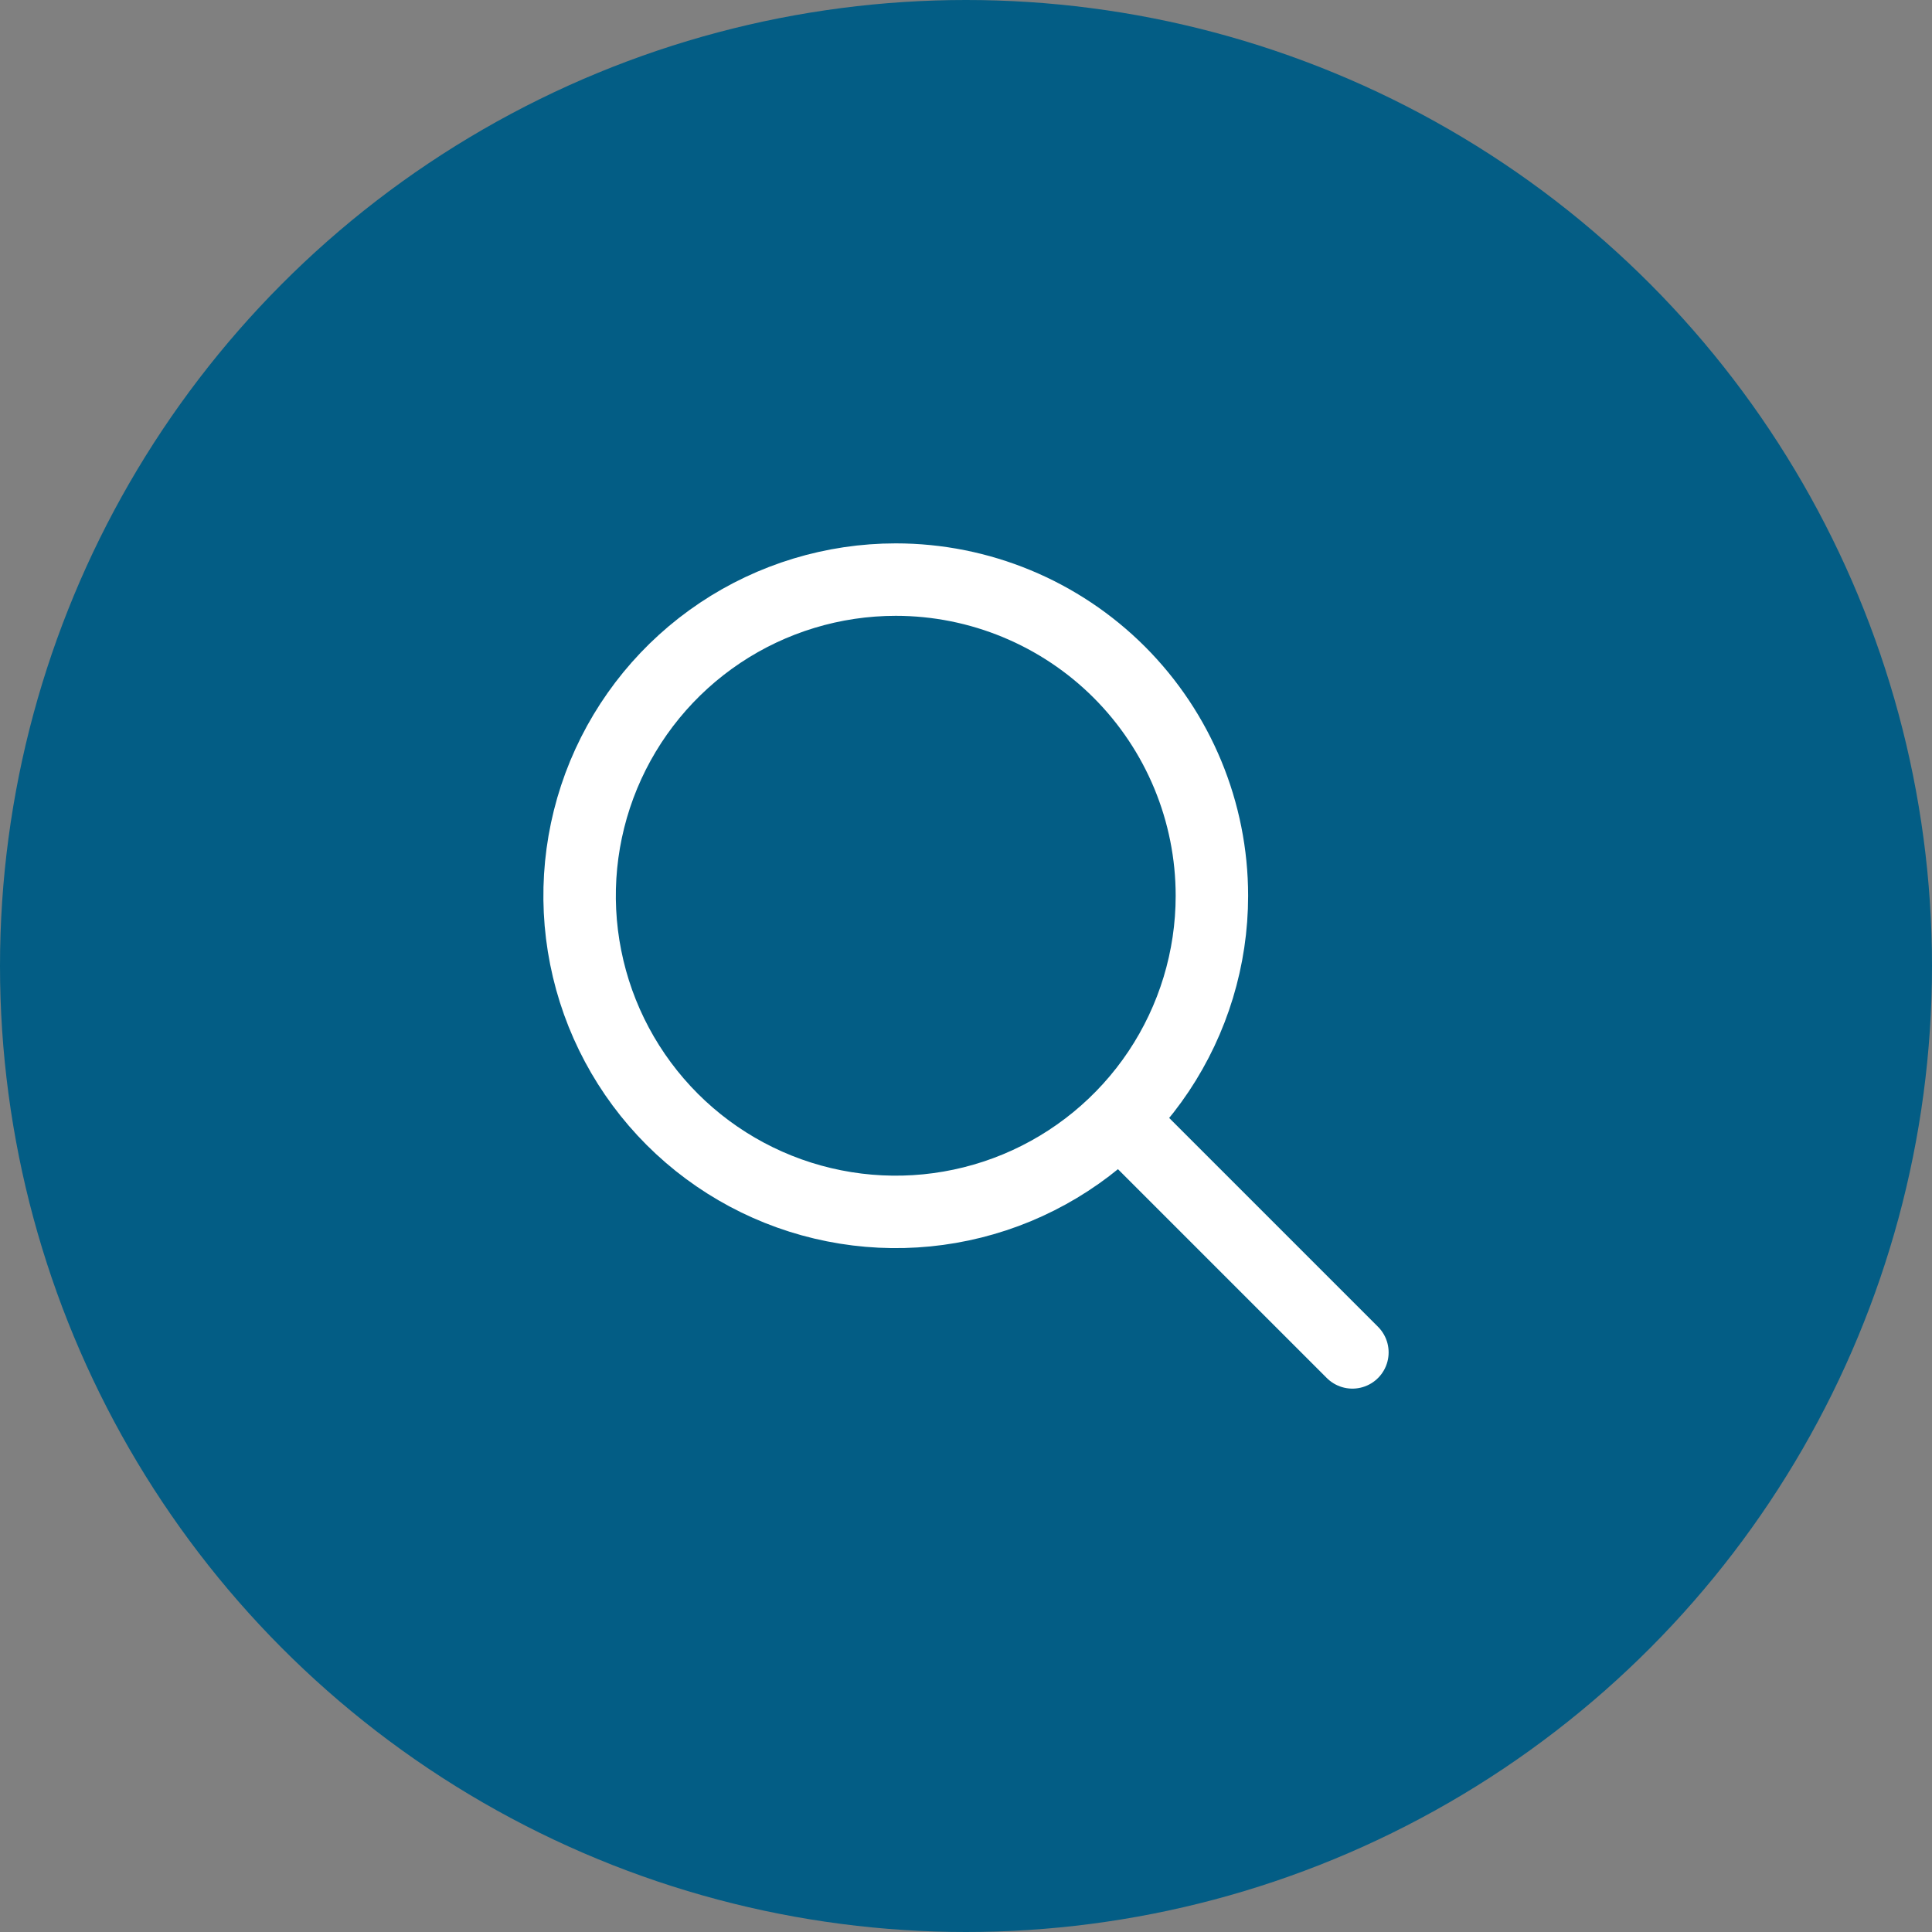 <?xml version="1.0" encoding="UTF-8"?> <svg xmlns="http://www.w3.org/2000/svg" width="40" height="40" viewBox="0 0 40 40" fill="none"><rect x="0" y="0" width="40" height="40" fill="#808080" stroke="none"/><circle cx="20" cy="20" r="20" fill="#035D85"></circle><path d="M18.546 12C17.251 12 15.985 12.384 14.909 13.103C13.833 13.822 12.994 14.845 12.498 16.041C12.003 17.237 11.873 18.553 12.126 19.822C12.378 21.092 13.002 22.258 13.917 23.174C14.832 24.089 15.999 24.713 17.268 24.965C18.538 25.218 19.854 25.088 21.05 24.593C22.246 24.097 23.269 23.258 23.988 22.182C24.707 21.105 25.091 19.84 25.091 18.546C25.091 16.809 24.401 15.145 23.174 13.917C21.946 12.69 20.281 12 18.546 12Z" stroke="white" stroke-width="1.5" stroke-miterlimit="10"></path><path d="M23.636 23.636L28 28" stroke="white" stroke-width="1.5" stroke-miterlimit="10" stroke-linecap="round"></path></svg> 